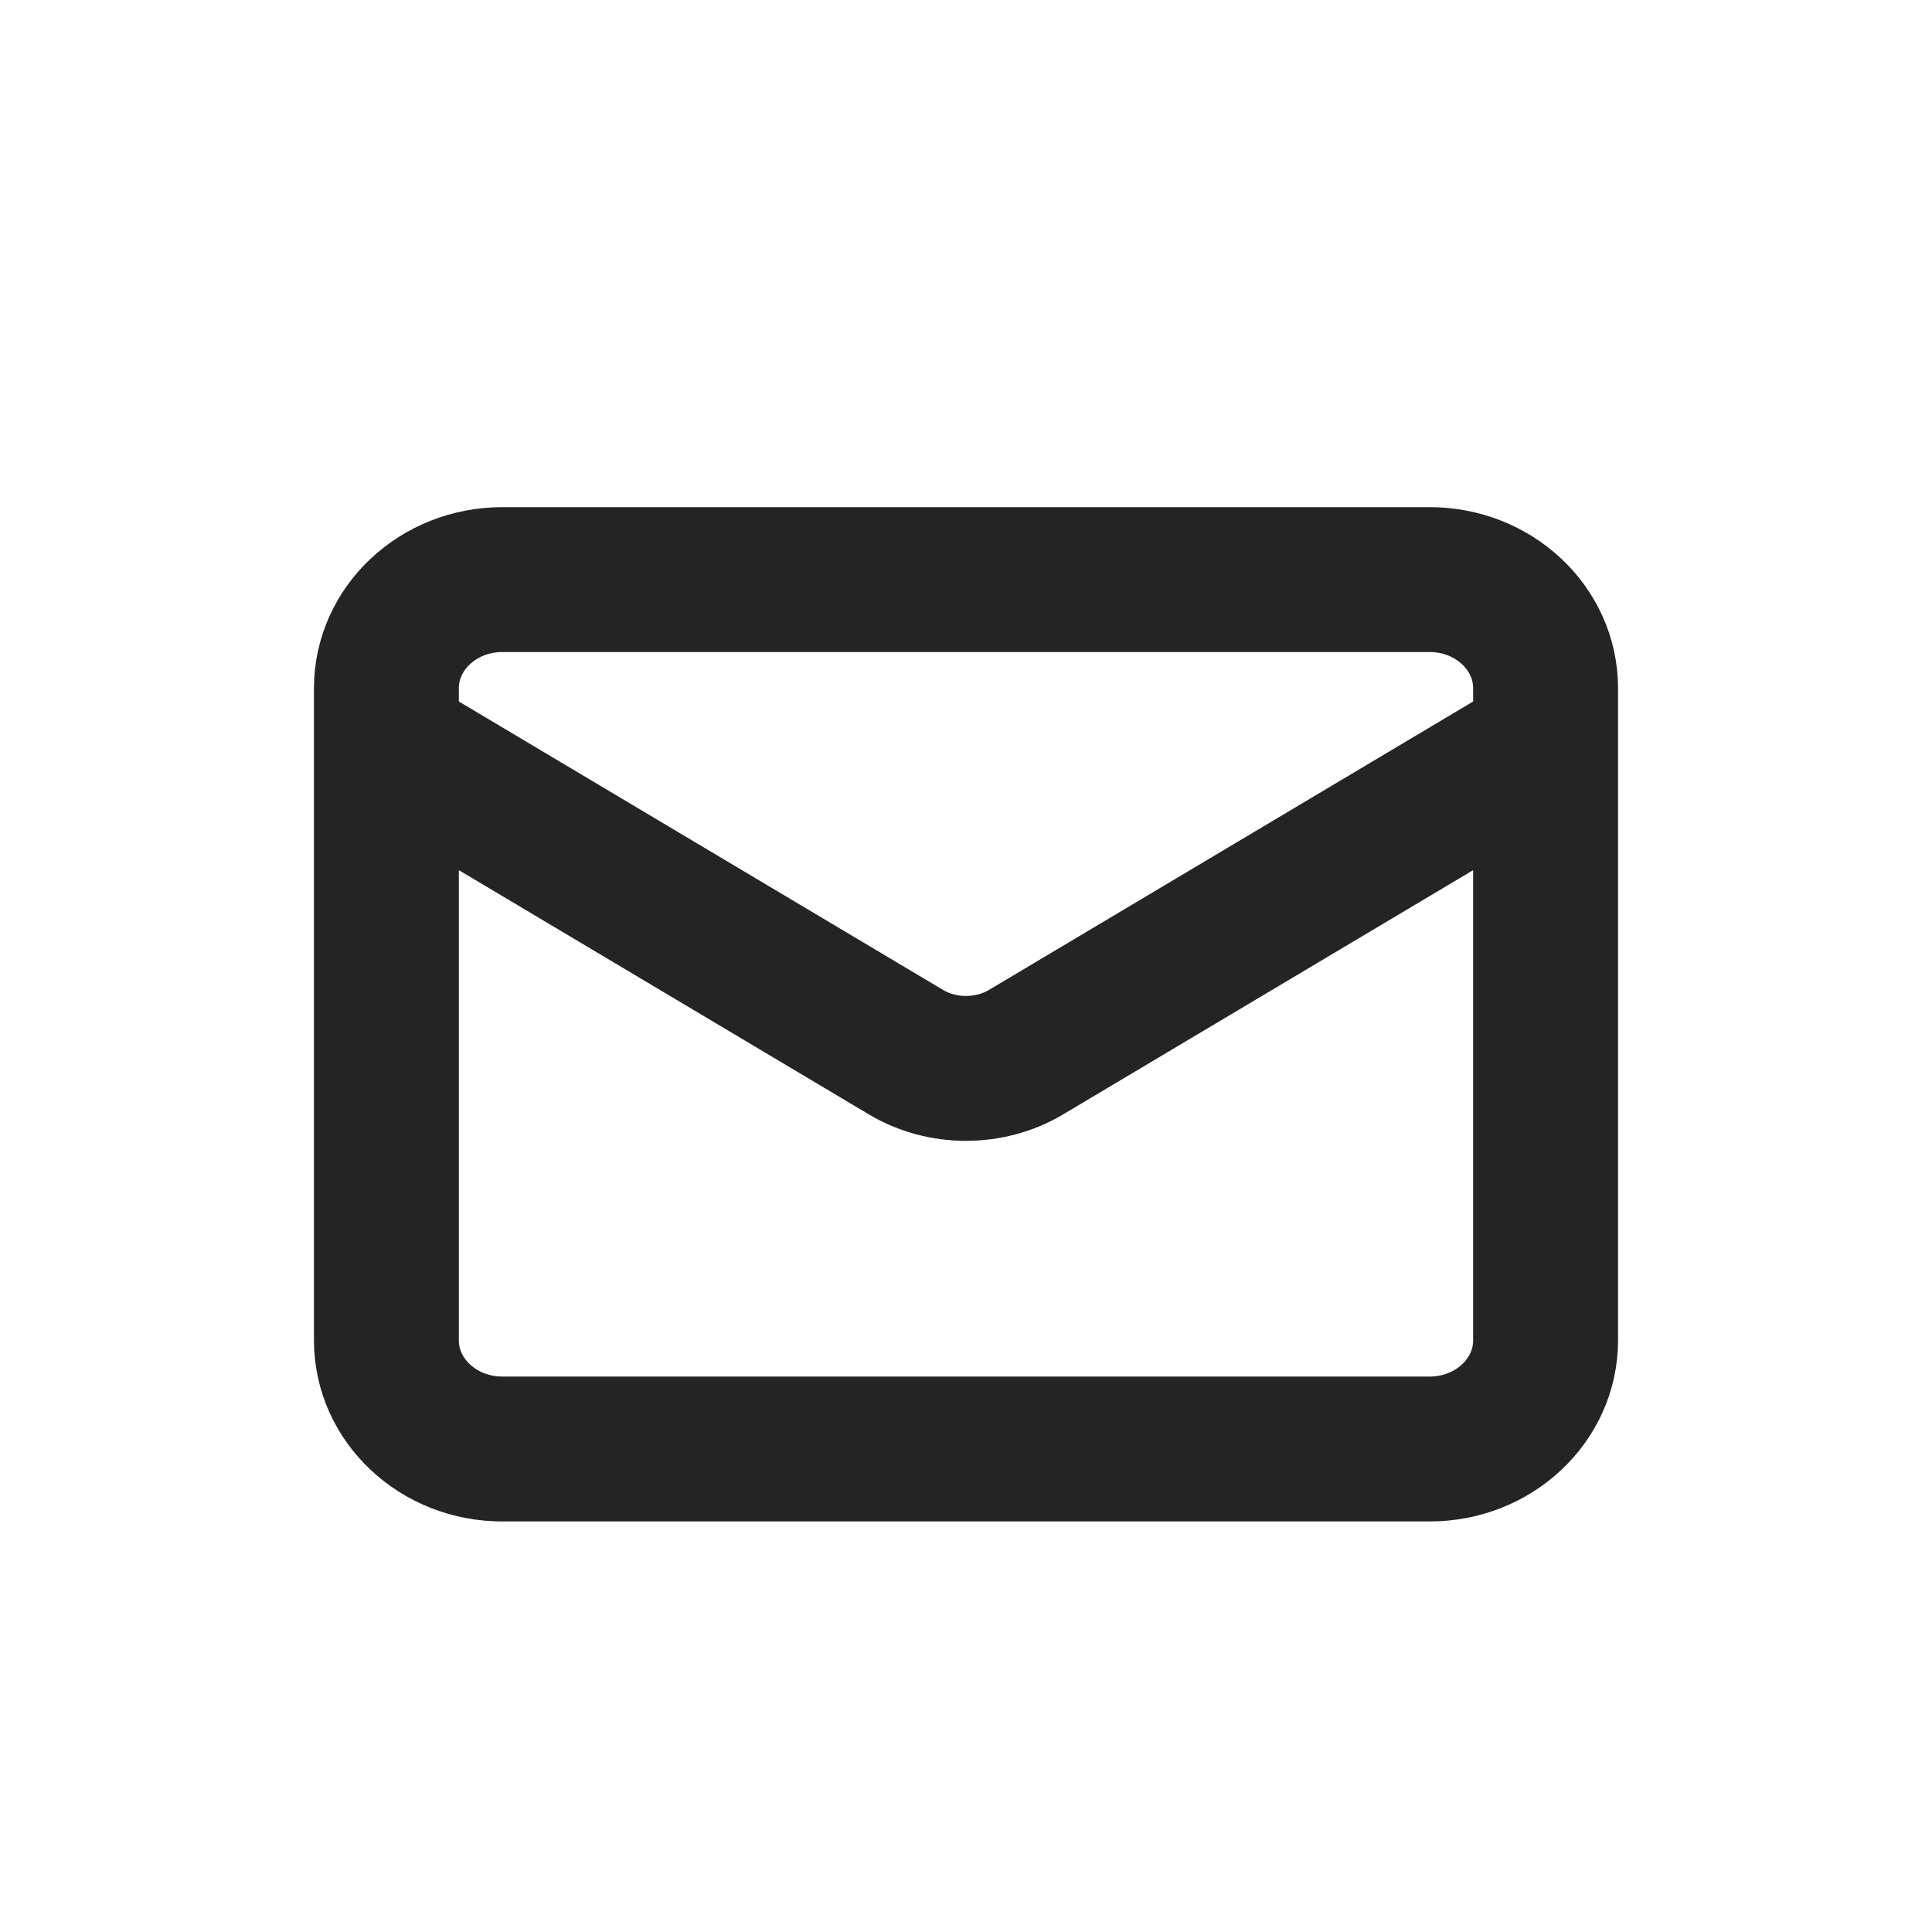 <svg width="20" height="20" viewBox="0 0 20 20" fill="none" xmlns="http://www.w3.org/2000/svg">
<path d="M16 7.688L10.618 10.894C10.433 11.003 10.219 11.06 10 11.06C9.781 11.06 9.567 11.003 9.382 10.894L4 7.688M5.2 6H14.8C15.463 6 16 6.504 16 7.125V13.875C16 14.496 15.463 15 14.8 15H5.2C4.537 15 4 14.496 4 13.875V7.125C4 6.504 4.537 6 5.2 6Z" stroke="#242424" stroke-width="1.5" stroke-linecap="round" stroke-linejoin="round"/>
</svg>
